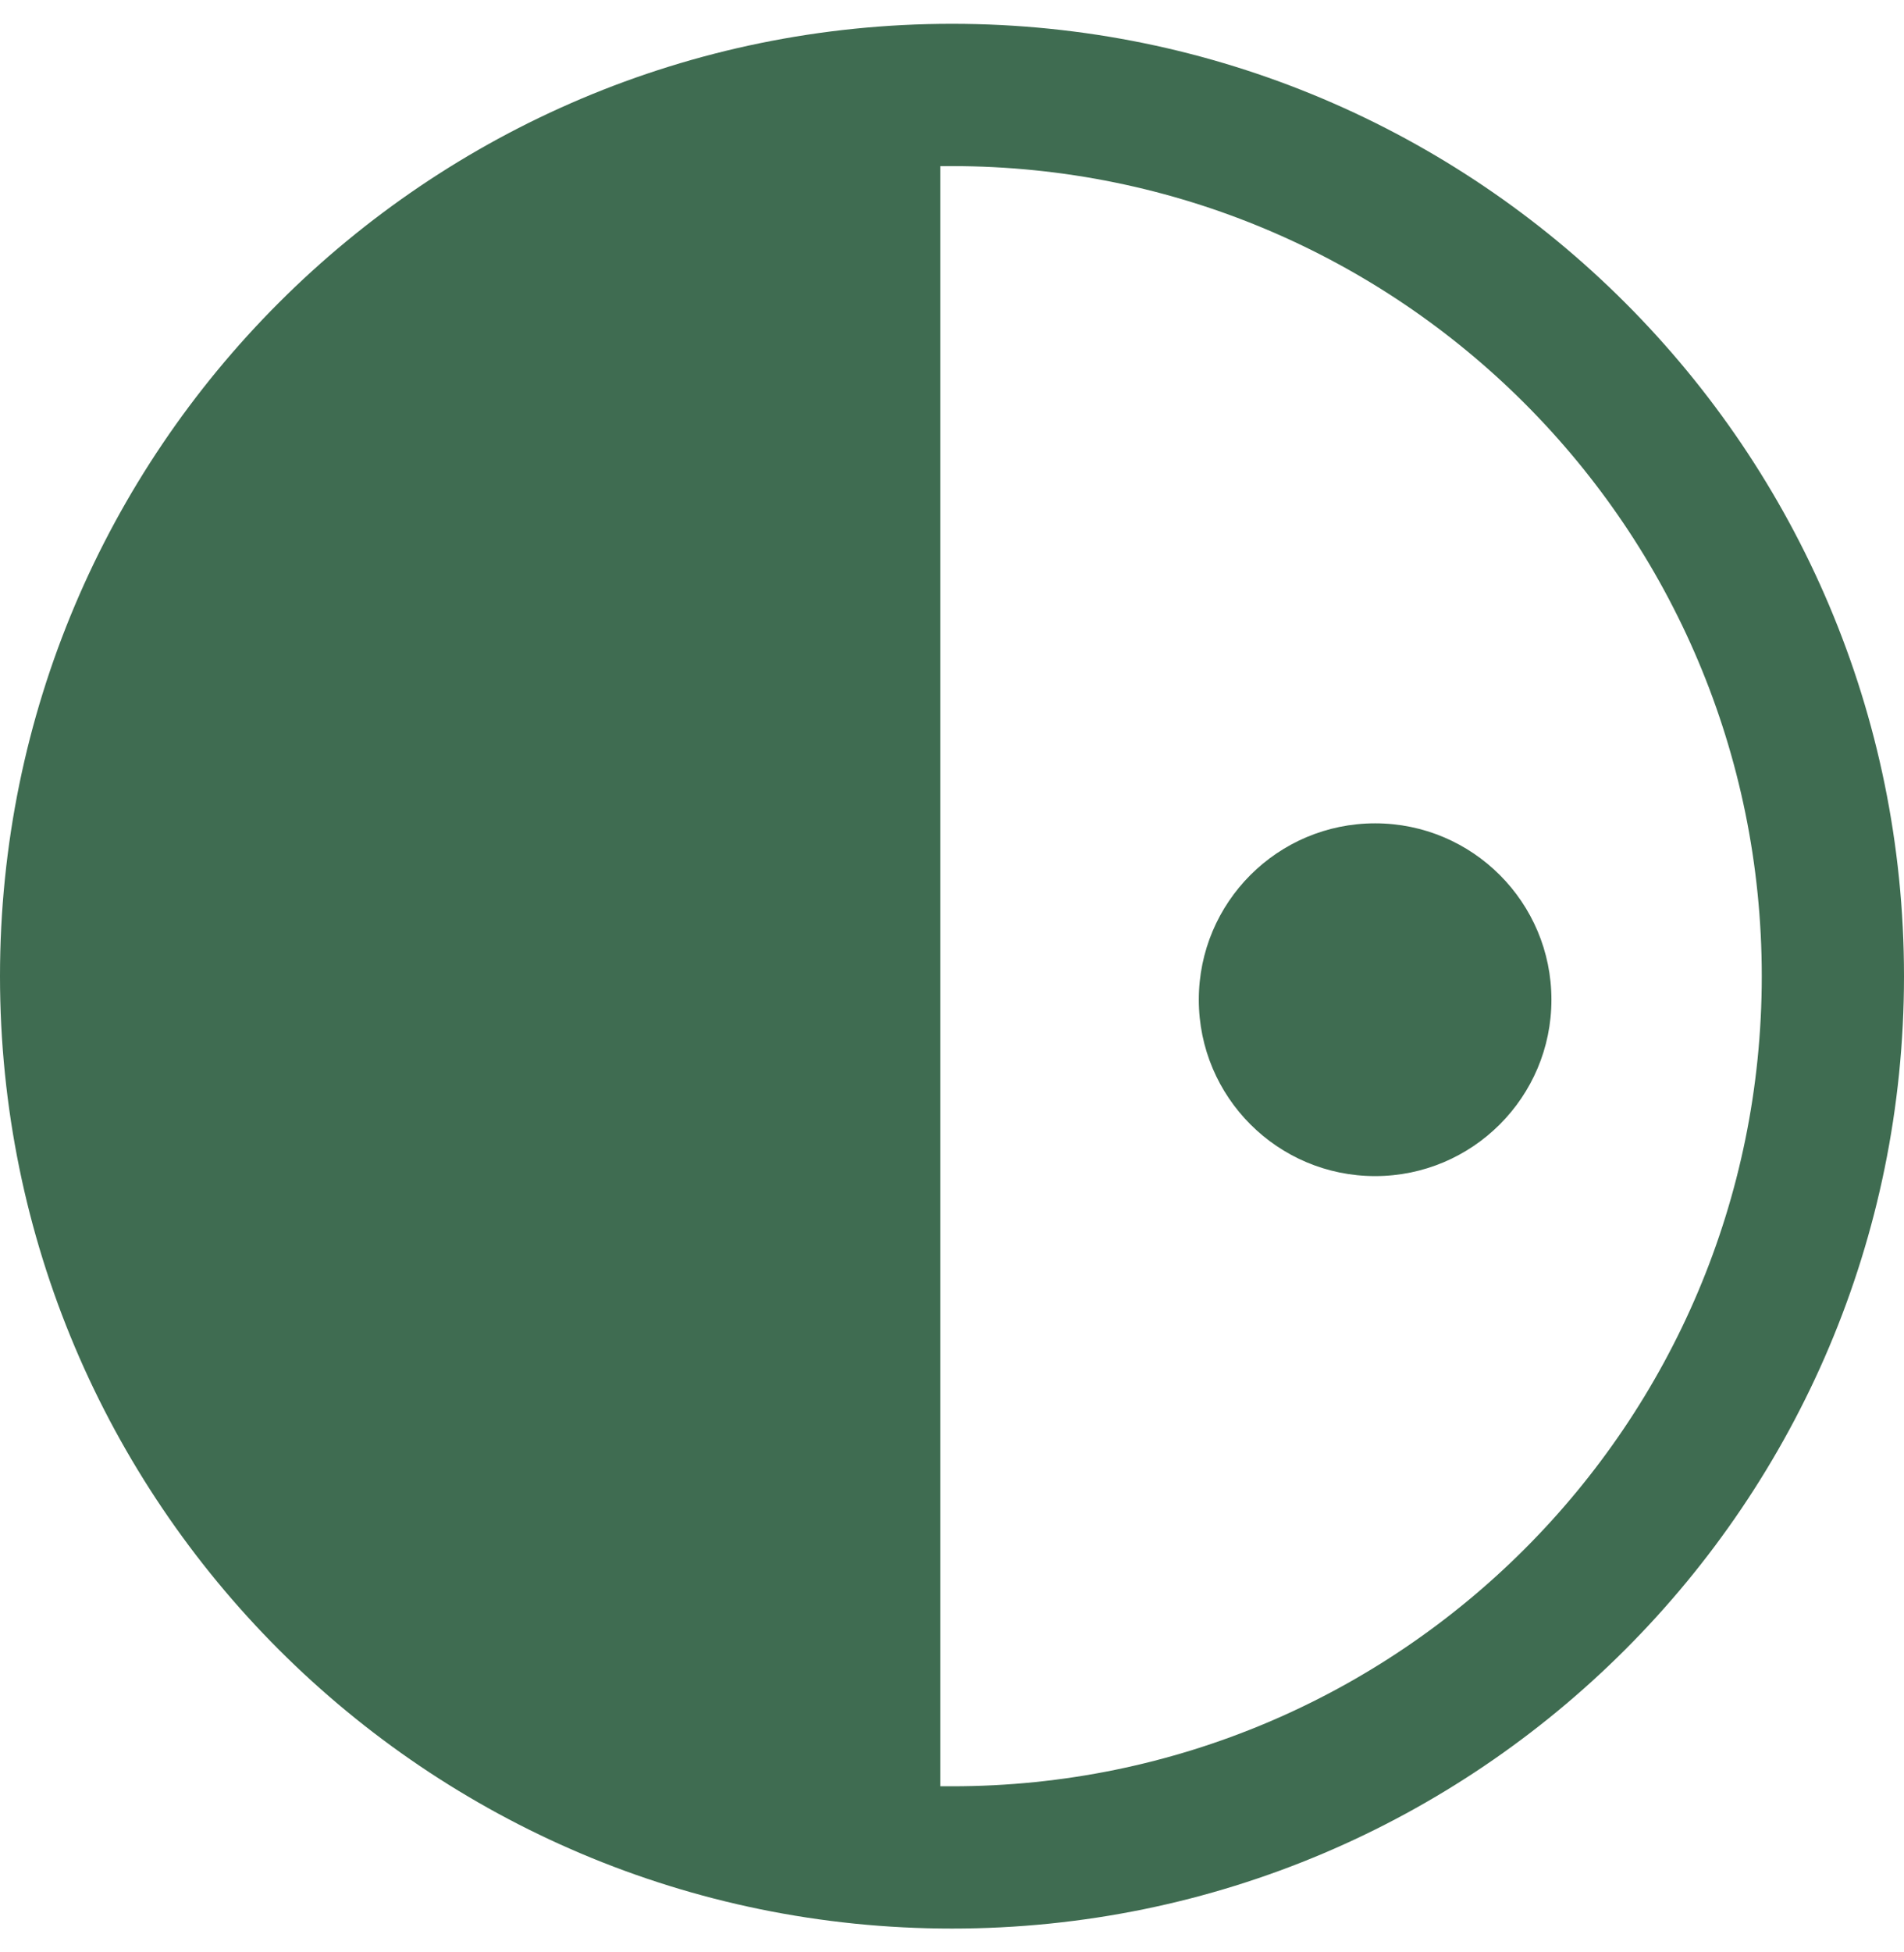 <svg width="40" height="41" viewBox="0 0 40 41" fill="none" xmlns="http://www.w3.org/2000/svg">
<path fill-rule="evenodd" clip-rule="evenodd" d="M19.753 3.489V37.511C19.835 37.512 19.918 37.512 20 37.512C29.396 37.512 37.012 29.896 37.012 20.5C37.012 11.104 29.396 3.488 20 3.488C19.918 3.488 19.835 3.488 19.753 3.489ZM32.593 20.994C32.593 23.039 30.934 24.698 28.889 24.698C26.843 24.698 25.185 23.039 25.185 20.994C25.185 18.948 26.843 17.29 28.889 17.29C30.934 17.29 32.593 18.948 32.593 20.994ZM40 20.5C40 31.546 31.046 40.5 20 40.5C8.954 40.5 0 31.546 0 20.5C0 9.454 8.954 0.5 20 0.5C31.046 0.5 40 9.454 40 20.5Z" fill="#3F6C51"/>
</svg>
